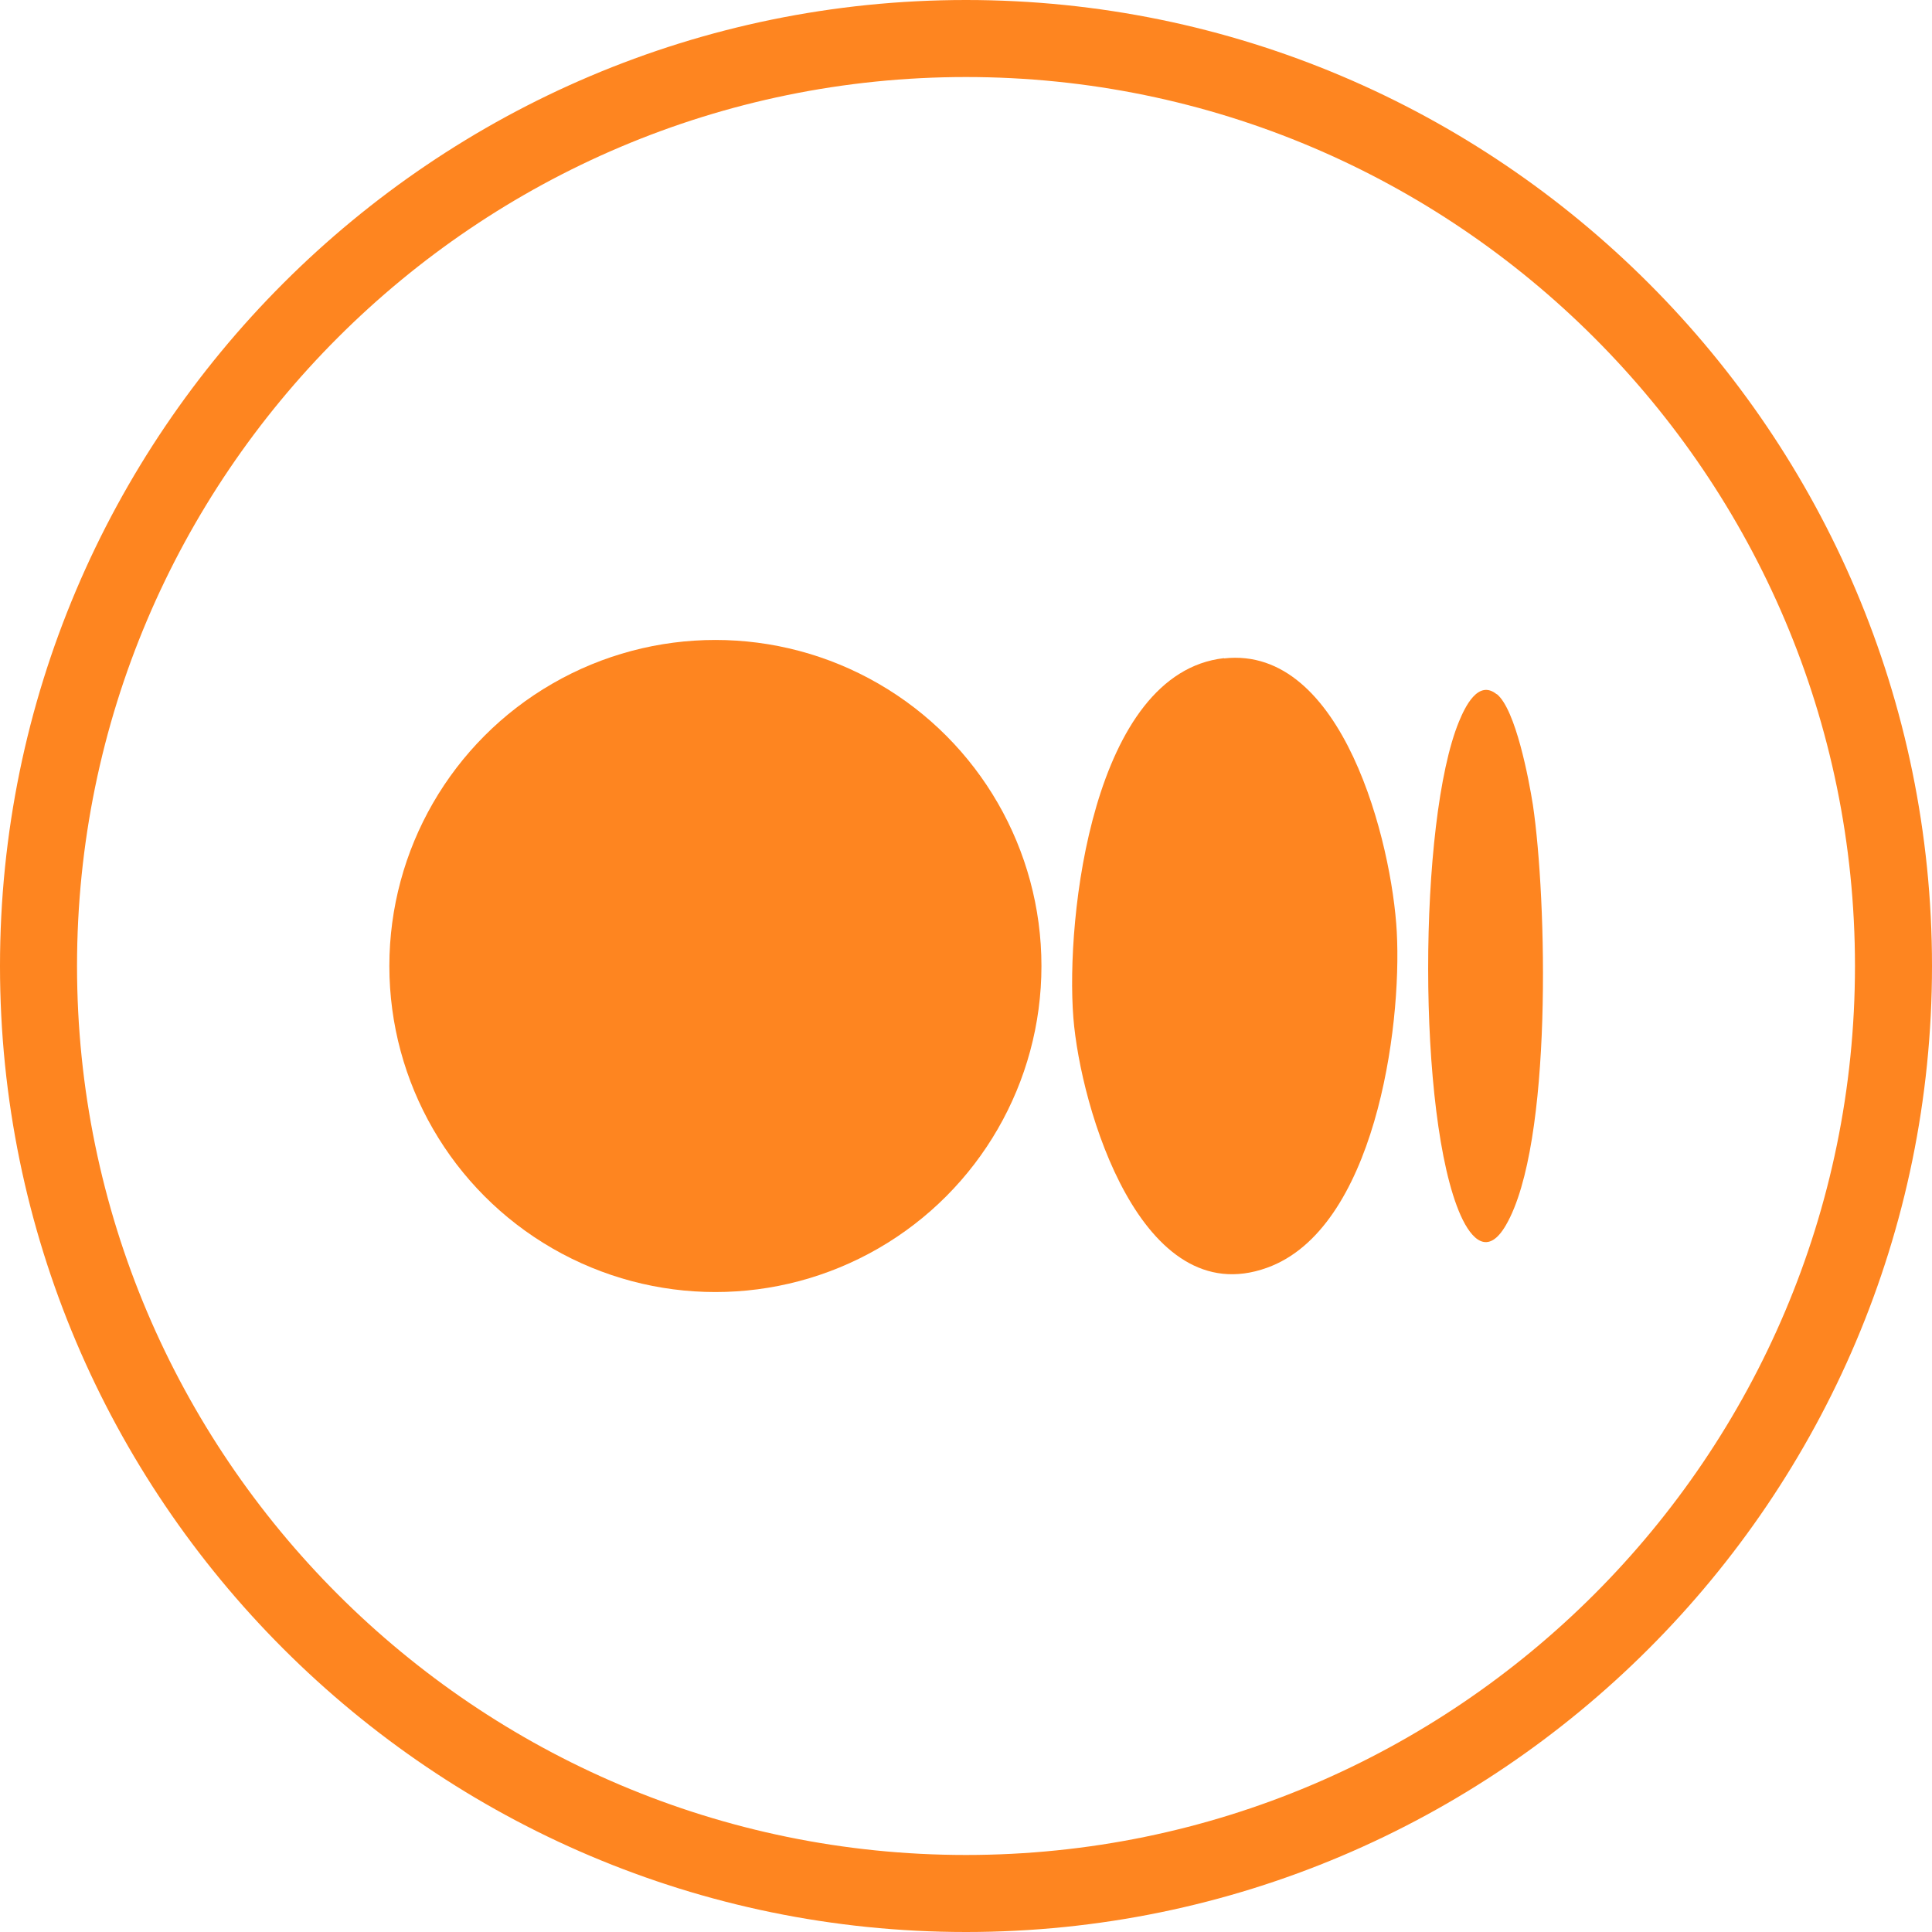 <?xml version="1.0" encoding="UTF-8"?>
<svg id="Layer_2" data-name="Layer 2" xmlns="http://www.w3.org/2000/svg" viewBox="0 0 73.24 73.24">
  <defs>
    <style>
      .cls-1 {
        fill: #fe8520;
      }
    </style>
  </defs>
  <g id="desktop">
    <g id="desktop_projects" data-name="desktop projects">
      <g id="contact">
        <g>
          <g>
            <circle class="cls-1" cx="27.12" cy="36.62" r="12.36"/>
            <g>
              <path class="cls-1" d="M46.4,24.96c4.52-.51,6.37,7.03,6.55,10.36.2,3.69-.85,11.28-4.92,12.74-4.77,1.72-7.07-6.06-7.34-9.48-.3-3.81.74-13.07,5.71-13.63Z"/>
              <path class="cls-1" d="M56.74,26.31c.72.58,1.22,3.25,1.37,4.2.53,3.56.76,12.86-1.02,15.93-.67,1.16-1.29.59-1.72-.37-1.65-3.71-1.61-14.96-.06-18.72.22-.53.72-1.61,1.43-1.03Z"/>
            </g>
          </g>
          <path class="cls-1" d="M36.62,2.92C18.04,2.92,2.92,18.04,2.92,36.62s15.12,33.7,33.7,33.7,33.7-15.12,33.7-33.7S55.2,2.92,36.62,2.92h0ZM36.62,73.24C16.43,73.24,0,56.81,0,36.62S16.43,0,36.62,0s36.62,16.43,36.62,36.62-16.43,36.62-36.62,36.62h0Z"/>
        </g>
      </g>
    </g>
  </g>
</svg>